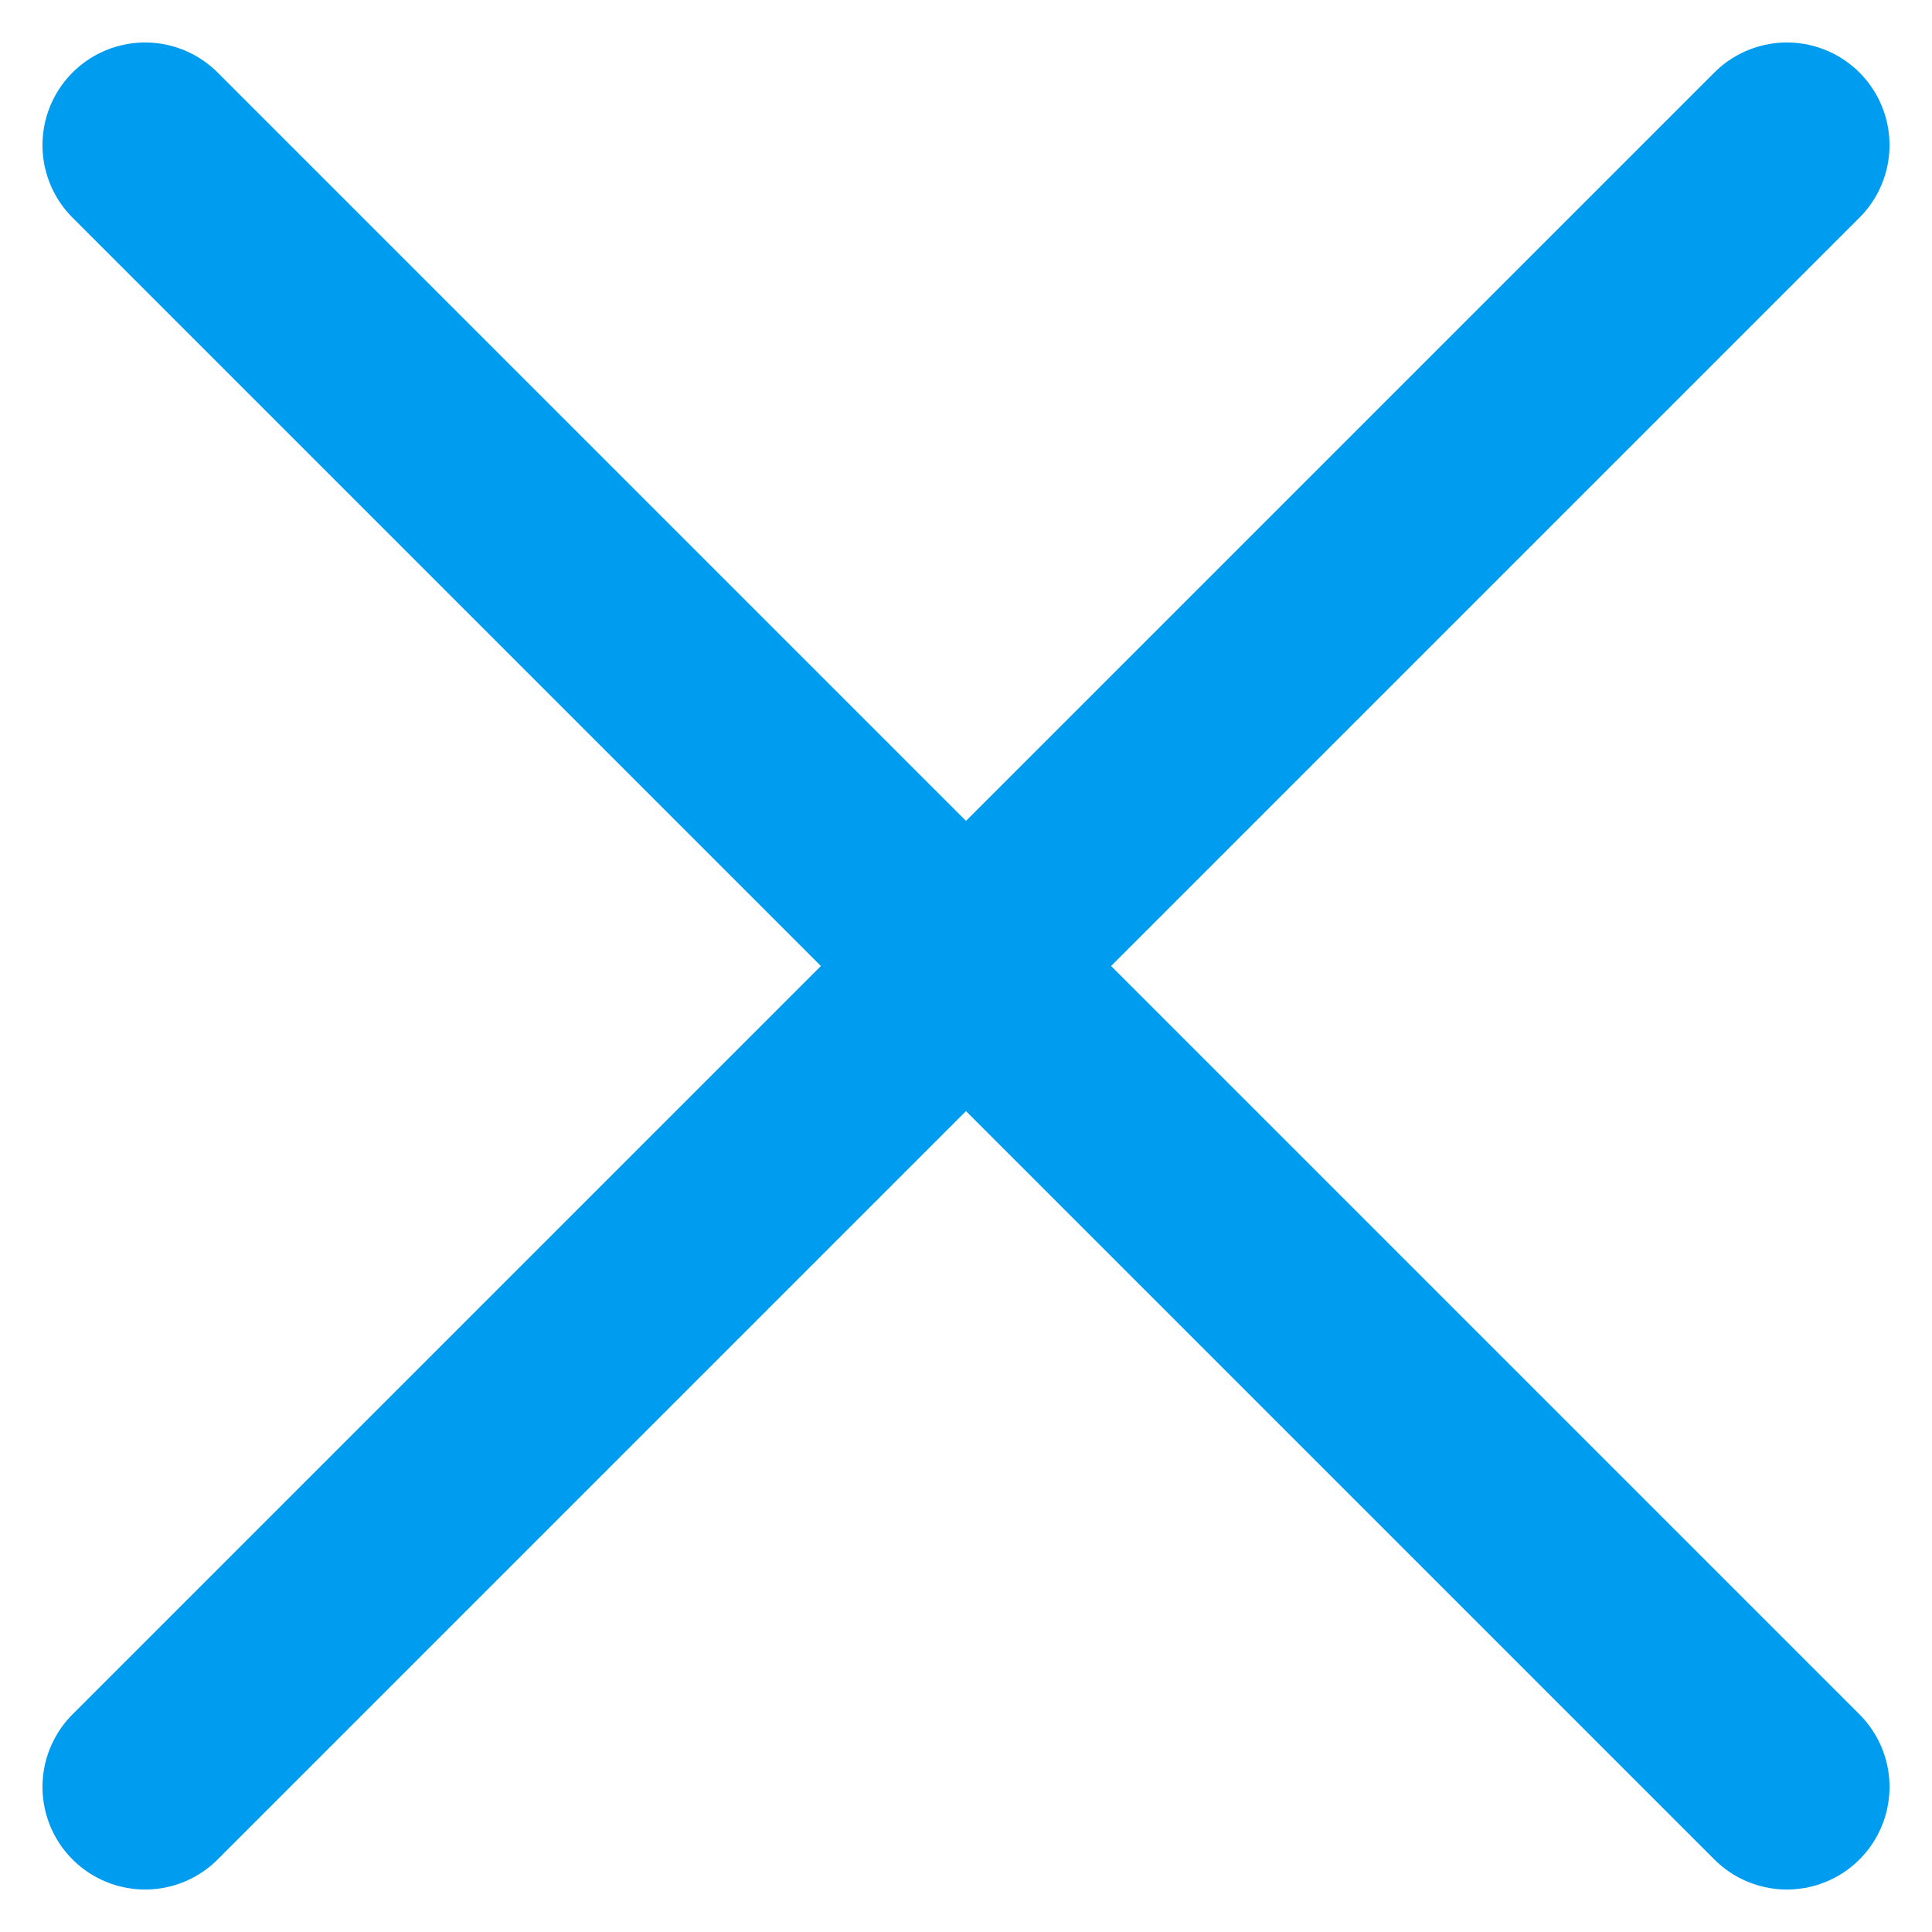 <svg xmlns="http://www.w3.org/2000/svg" width="18.828" height="18.828" viewBox="0 0 18.828 18.828">
  <g id="Grupo_25434" data-name="Grupo 25434" transform="translate(11369.914 4970.914)">
    <line id="Línea_1398" data-name="Línea 1398" x2="16" y2="16" transform="translate(-11368.5 -4969.5)" fill="none" stroke="#009cf0" stroke-linecap="round" stroke-width="2"/>
    <line id="Línea_1399" data-name="Línea 1399" x1="16" y2="16" transform="translate(-11368.5 -4969.5)" fill="none" stroke="#009cf0" stroke-linecap="round" stroke-width="2"/>
  </g>
</svg>

